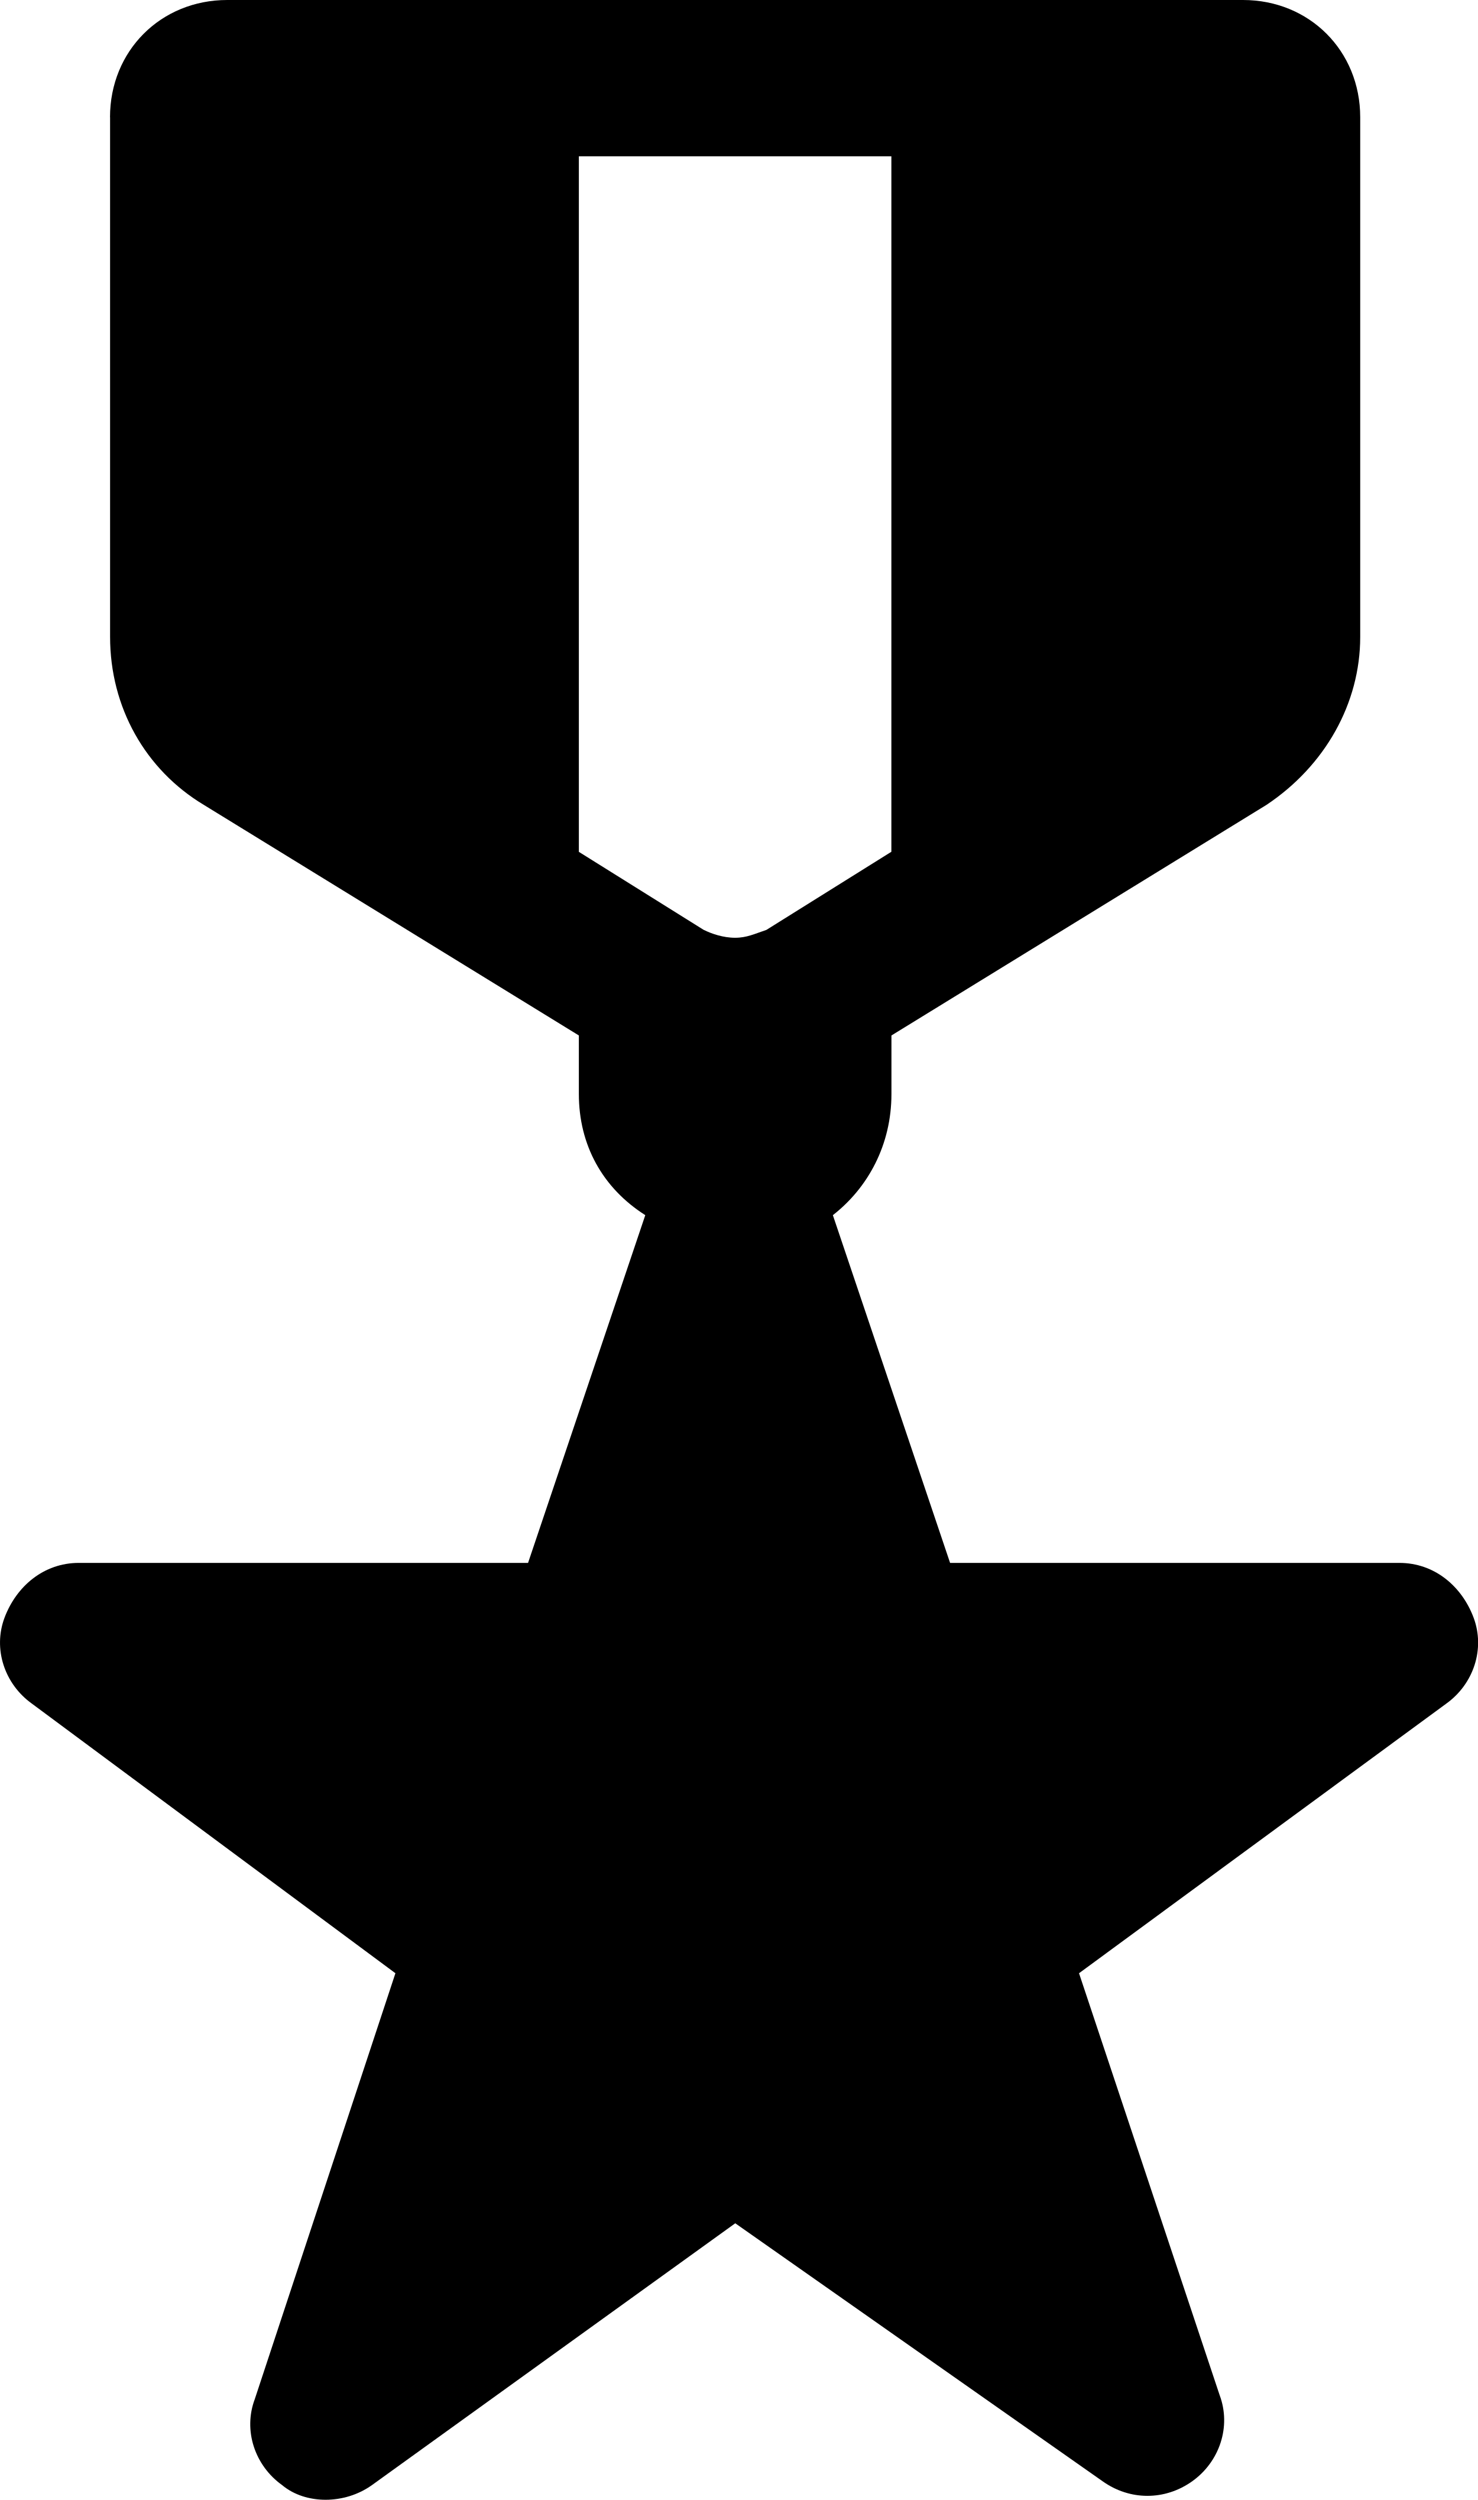 <svg viewBox="0 0 210.93 356.69" xmlns="http://www.w3.org/2000/svg" data-name="Layer 2" id="Layer_2">
  <defs>
    <style>
      .cls-1 {
        fill-rule: evenodd;
      }
    </style>
  </defs>
  <g data-name="Layer 1" id="Layer_1-2">
    <path d="M100.45,132.7l-17.84-11.15V22.3h44.6v99.24l-17.84,11.15c-1.67.56-2.79,1.12-4.46,1.12s-3.35-.56-4.46-1.12ZM15.7,16.73C15.7,7.25,22.95,0,32.43,0h144.96c9.48,0,16.73,7.25,16.73,16.73v74.15c0,9.48-5.02,18.4-13.38,23.97l-53.52,32.9v8.36c0,7.25-3.35,13.38-8.36,17.28l16.73,49.62h64.12c5.02,0,8.92,3.35,10.59,7.81,1.67,4.46,0,9.48-3.9,12.27l-52.41,38.47,20.07,60.21c1.67,4.46,0,9.48-3.9,12.27-3.9,2.79-8.92,2.79-12.82,0l-52.41-36.8-51.85,37.36c-3.9,2.79-9.48,2.79-12.82,0-3.9-2.79-5.58-7.81-3.9-12.27l20.07-60.77L4.55,243.09c-3.9-2.79-5.58-7.81-3.9-12.27s5.58-7.81,10.59-7.81h64.12l16.73-49.62c-6.13-3.9-9.48-10.04-9.48-17.28v-8.36l-53.52-32.9c-8.36-5.02-13.38-13.94-13.38-23.97V16.73Z" class="cls-1" data-name="Military Medal" id="Military_Medal"></path>
  </g>
</svg>